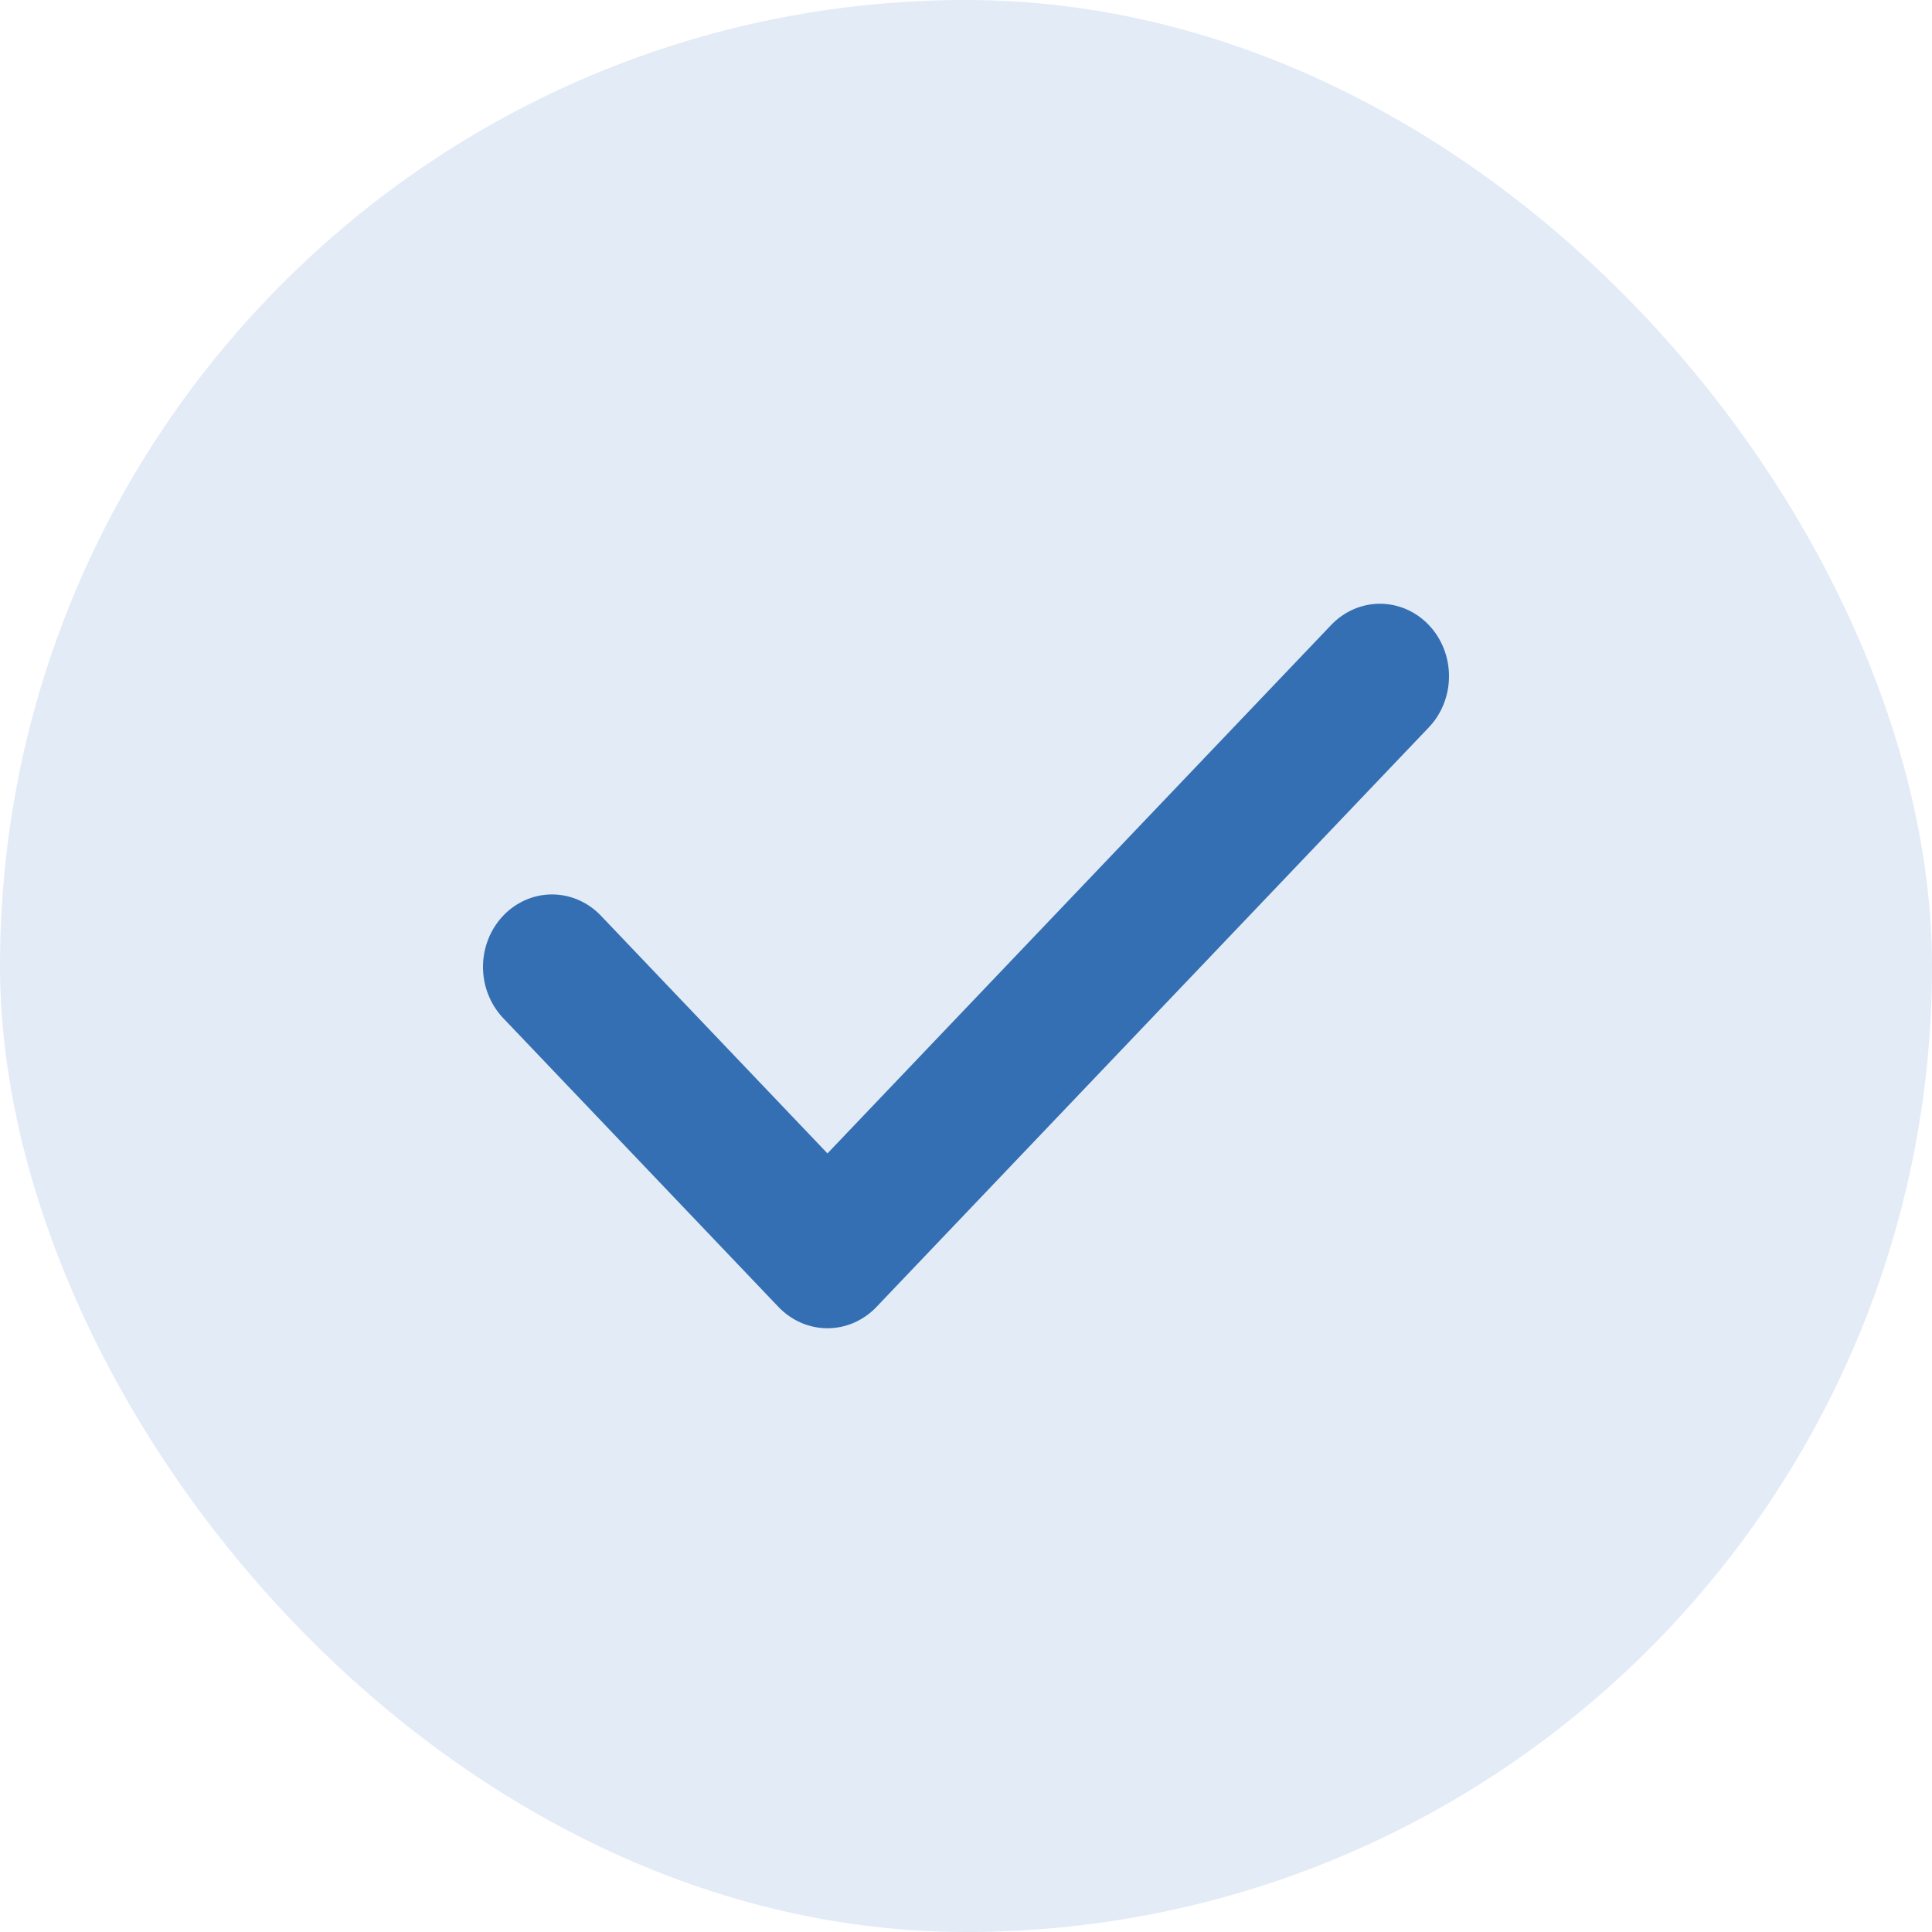 <svg width="24" height="24" viewBox="0 0 24 24" fill="none" xmlns="http://www.w3.org/2000/svg">
<rect width="24" height="24" rx="12" fill="#E3EBF7"/>
<path fill-rule="evenodd" clip-rule="evenodd" d="M17.749 7.764C17.91 7.933 18 8.161 18 8.4C18 8.639 17.91 8.868 17.749 9.036L10.886 16.237C10.725 16.405 10.507 16.5 10.279 16.5C10.052 16.5 9.833 16.405 9.672 16.237L6.241 12.637C6.085 12.467 5.998 12.239 6 12.004C6.002 11.768 6.092 11.542 6.251 11.375C6.41 11.208 6.626 11.113 6.85 11.111C7.075 11.109 7.292 11.2 7.454 11.364L10.279 14.328L16.536 7.764C16.697 7.595 16.915 7.5 17.142 7.5C17.37 7.5 17.588 7.595 17.749 7.764Z" fill="#336FB2"/>
</svg>
